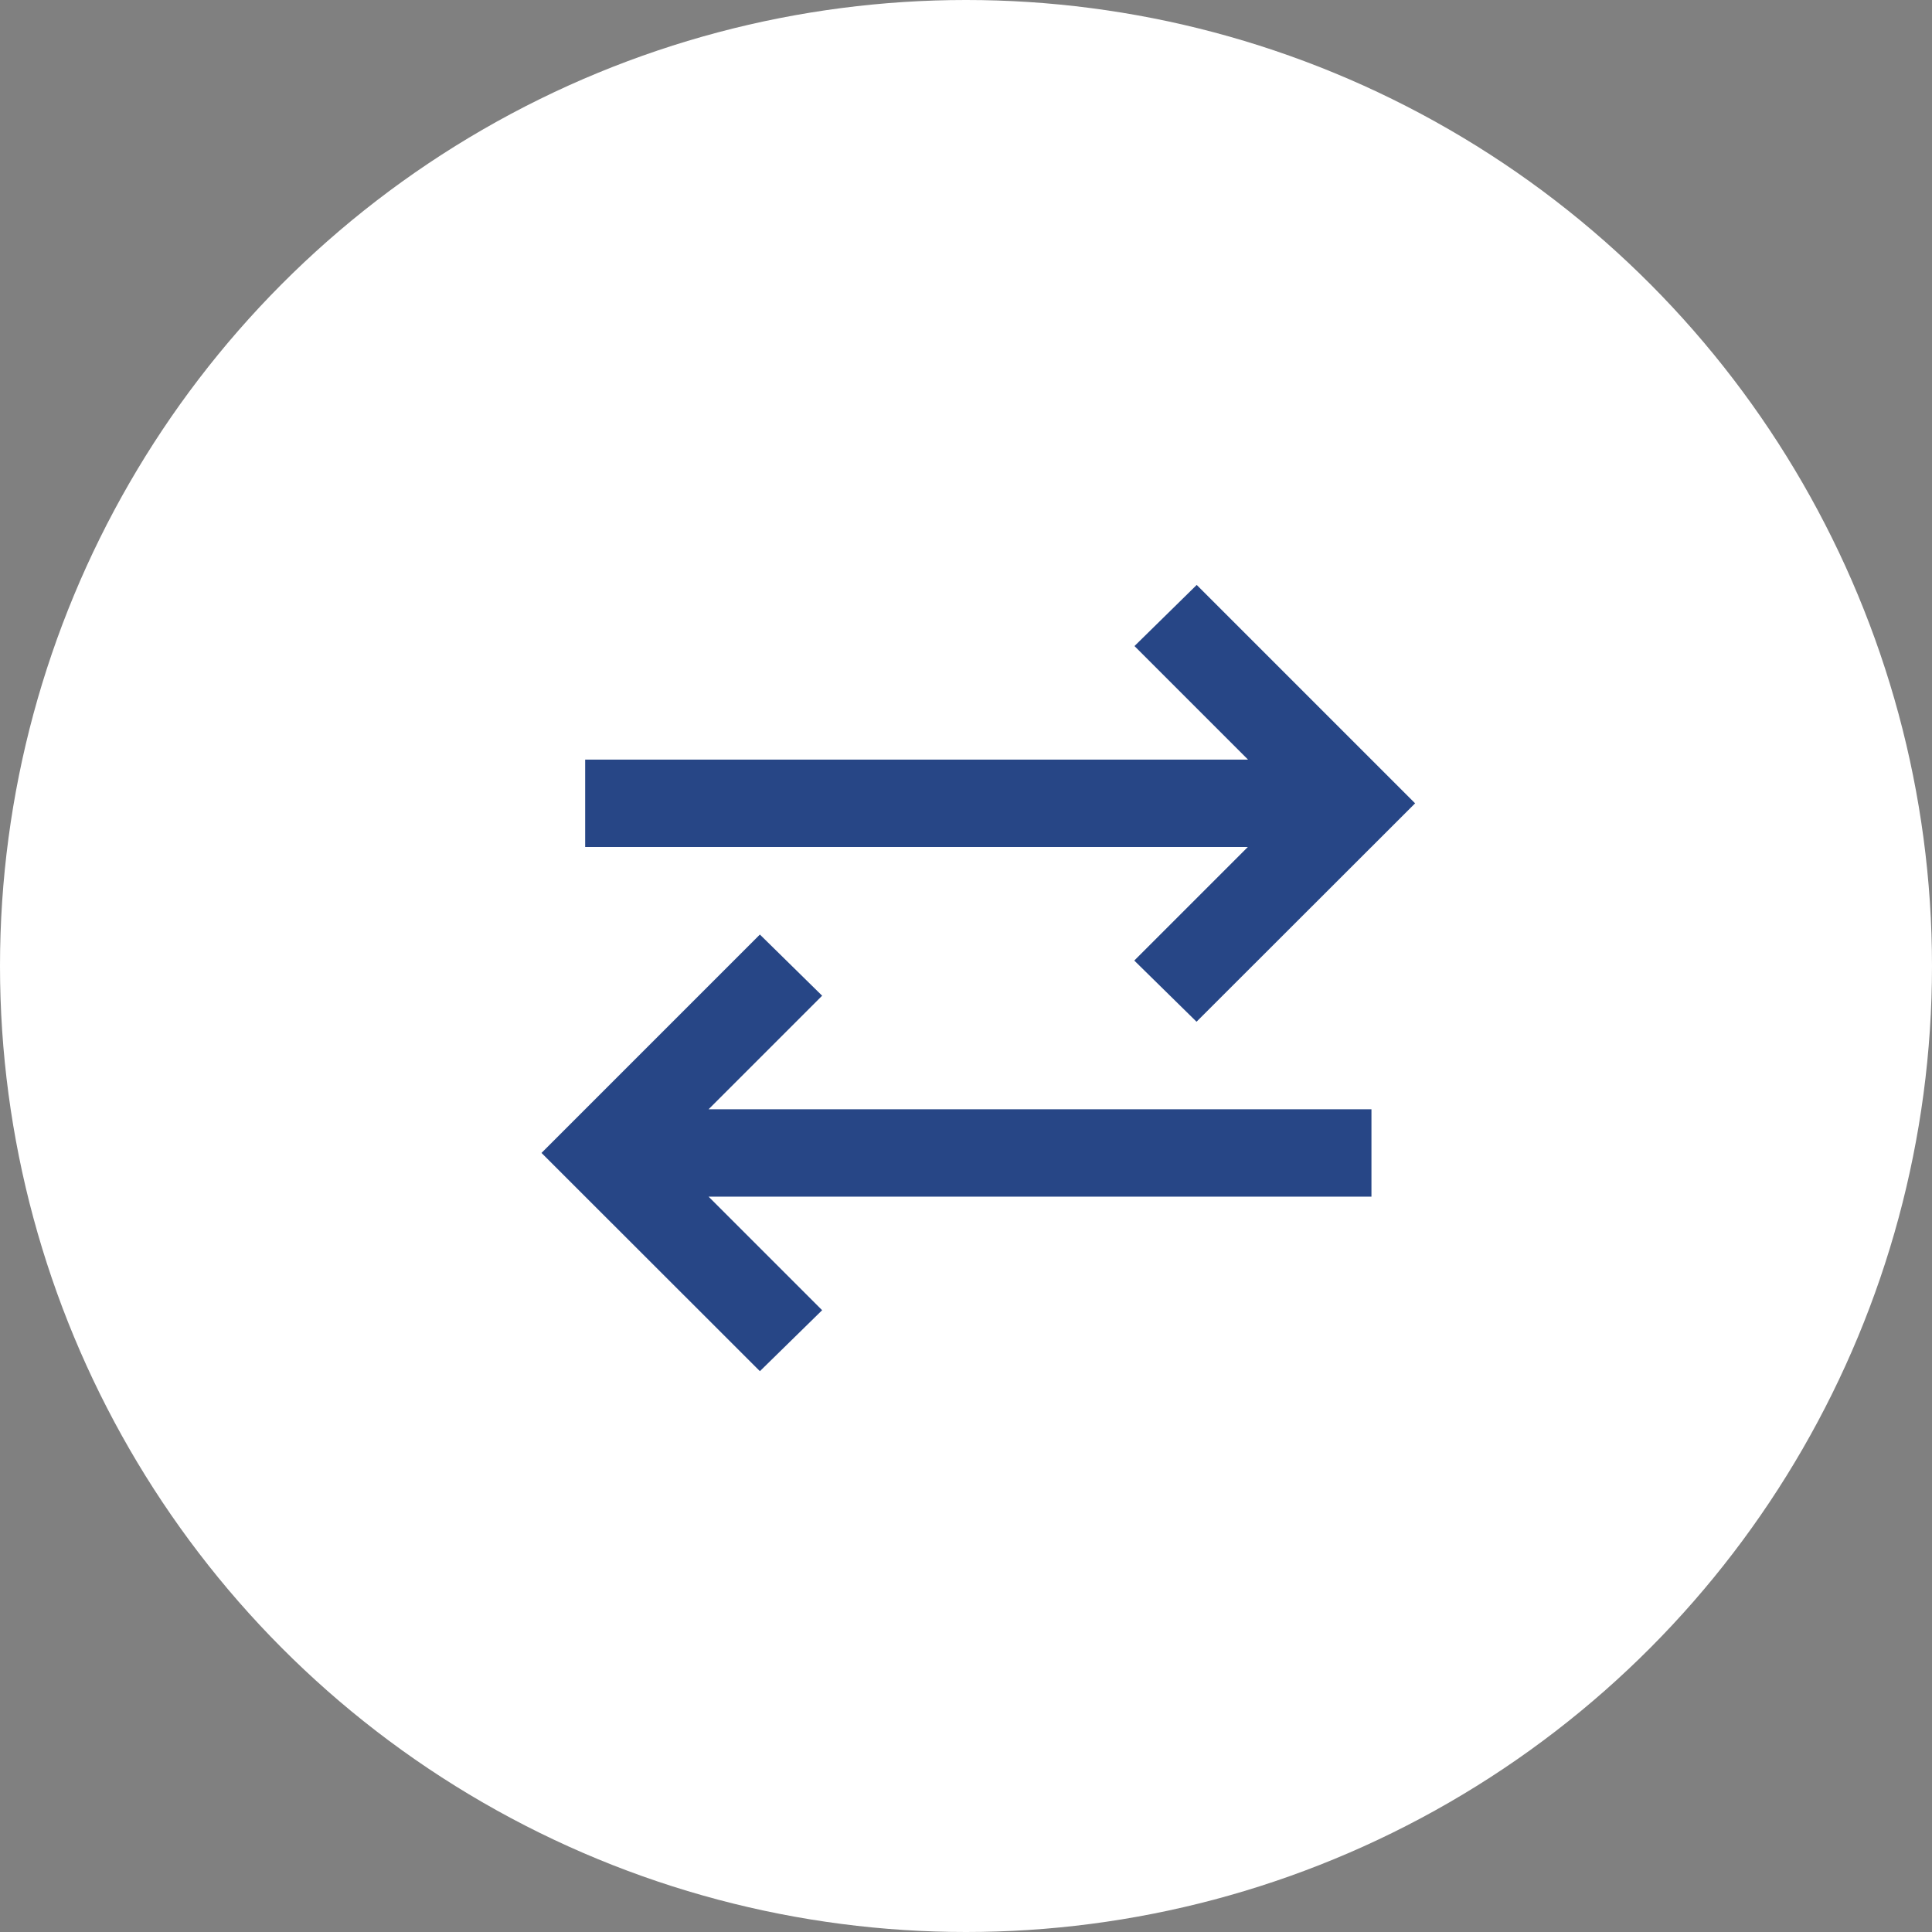 <svg xmlns="http://www.w3.org/2000/svg" width="50" height="50" viewBox="0 0 50 50">
  <rect x="0" y="0" width="50" height="50" fill="#808080" stroke="none"/>
  <g id="Group_1112" data-name="Group 1112" transform="translate(-463.5 -565.5)">
    <circle id="Ellipse_18" data-name="Ellipse 18" cx="25" cy="25" r="25" transform="translate(463.5 565.5)" fill="#fff"/>
    <path id="sync_alt_24dp_E8EAED_FILL0_wght400_GRAD0_opsz24" d="M85.652-819.652,80-825.3l5.652-5.652,1.611,1.583-2.939,2.939h17.155v2.261H84.324l2.939,2.939Zm11.3-9.044-1.611-1.583,2.939-2.939H81.13v-2.261H98.285l-2.939-2.939L96.957-840l5.652,5.652Z" transform="translate(397.514 1420.638)" fill="#274686"/>
  </g>
</svg>
